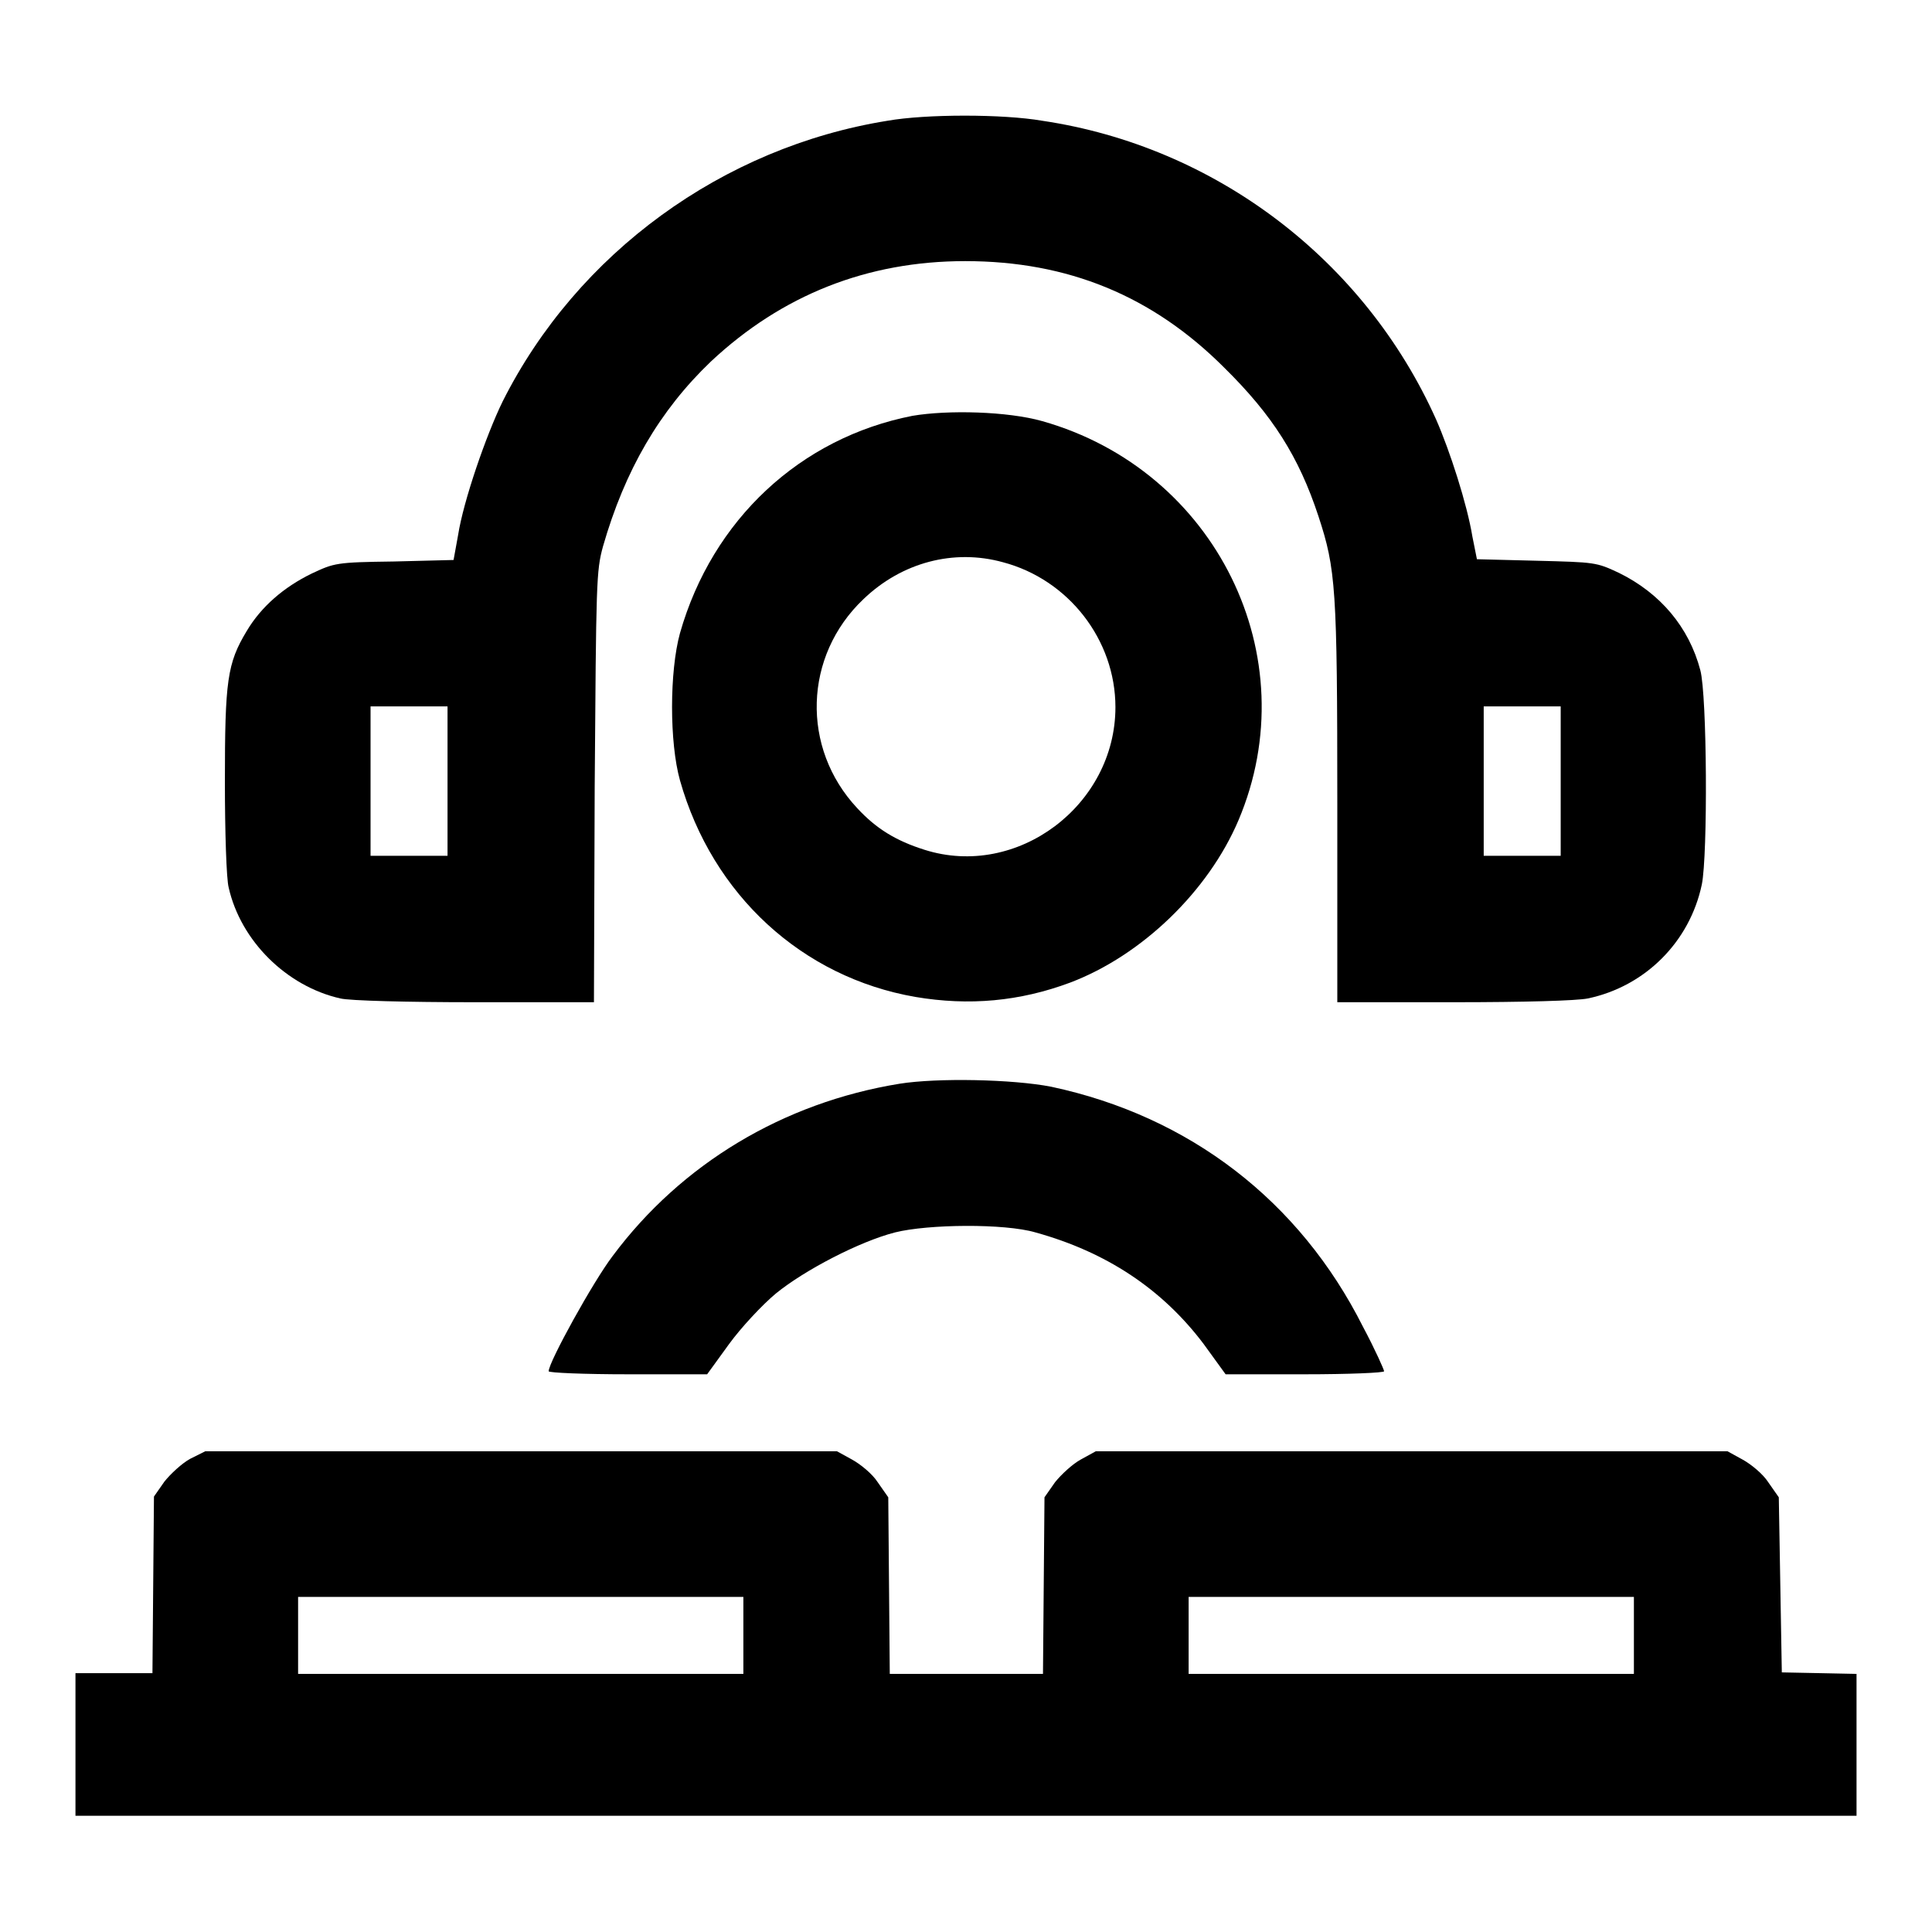 <?xml version="1.0" encoding="utf-8"?>
<!-- Svg Vector Icons : http://www.onlinewebfonts.com/icon -->
<!DOCTYPE svg PUBLIC "-//W3C//DTD SVG 1.1//EN" "http://www.w3.org/Graphics/SVG/1.1/DTD/svg11.dtd">
<svg version="1.1" xmlns="http://www.w3.org/2000/svg" xmlns:xlink="http://www.w3.org/1999/xlink" x="0px" y="0px" viewBox="0 0 256 256" enable-background="new 0 0 256 256" xml:space="preserve">
<g><g><g><path fill="#000000" d="M117.6,16c-21.8,3.5-41.1,17.5-51,37.2c-2.2,4.5-5.2,13.2-5.9,17.7l-0.6,3.3l-7.9,0.2c-7.7,0.1-7.9,0.2-10.9,1.6c-3.7,1.8-6.7,4.4-8.6,7.6c-2.6,4.3-2.9,6.6-2.9,20c0,6.6,0.2,12.9,0.5,14c1.6,7.1,7.7,13.1,14.8,14.7c1.2,0.3,8.9,0.5,17.8,0.5h15.8l0.1-28.5C79,77,79,75.7,79.9,72.4c2.9-10.1,7.5-18,14.3-24.5c9.4-8.8,20.7-13.3,33.7-13.3c13.6,0,24.8,4.6,34.3,14.1c6.4,6.3,9.9,11.8,12.5,19.7c2.3,7,2.5,9.5,2.5,38v26.4h15.4c9.5,0,16.3-0.2,17.8-0.5c7.6-1.6,13.5-7.5,15.1-15.1c0.8-3.9,0.7-25.1-0.2-28.4c-1.5-5.7-5.3-10.2-10.8-12.9c-3-1.4-3.1-1.4-10.9-1.6l-7.9-0.2l-0.6-3c-0.7-4.3-3-11.4-4.8-15.5C180.8,34.4,161,19.4,138.1,16C132.9,15.1,122.7,15.1,117.6,16z M59.3,103.5v9.9h-5.1h-5.1v-9.9v-9.9h5.1h5.1V103.5z M206.8,103.5v9.9h-5.1h-5.1v-9.9v-9.9h5.1h5.1V103.5z"/><path fill="#000000" d="M120.9,55.1C106.1,58,94.4,68.8,90.1,83.9c-1.4,5.1-1.4,14.5,0,19.5c4.3,15.2,16.2,26.1,31.2,28.7c7.1,1.2,13.8,0.6,20.5-1.9c9.5-3.6,18.3-12.1,22.3-21.5c9.2-21.7-3-46.4-26-52.9C133.5,54.5,125.6,54.3,120.9,55.1z M132.9,74.5c8.7,2.3,14.9,10.3,14.9,19.2c0,13-13,22.8-25.3,18.9c-3.8-1.2-6.4-2.8-8.9-5.5c-7.5-8-7.1-20.2,0.8-27.7C119.5,74.5,126.4,72.7,132.9,74.5z"/><path fill="#000000" d="M119.2,143.6c-15.4,2.5-28.9,10.6-38,22.8c-2.6,3.4-8.5,14.1-8.5,15.3c0,0.2,4.7,0.4,10.5,0.4h10.5l2.9-4c1.6-2.2,4.4-5.2,6.2-6.7c3.8-3.1,11.1-6.9,15.8-8.1c4.4-1.1,14.5-1.2,18.6,0c9.4,2.6,16.8,7.5,22.3,14.8l2.9,4h10.5c5.8,0,10.5-0.2,10.5-0.4c0-0.2-1.2-2.9-2.8-5.9c-8.4-16.7-23-27.9-41.3-31.8C134.2,143,124.2,142.8,119.2,143.6z"/><path fill="#000000" d="M25.2,193.3c-1.1,0.6-2.6,2-3.4,3l-1.4,2l-0.1,11.7l-0.1,11.7h-5H10v9.5v9.4h118h118v-9.4v-9.4l-4.9-0.1l-5-0.1l-0.2-11.6l-0.2-11.6l-1.4-2c-0.7-1.1-2.3-2.4-3.4-3l-2-1.1H187h-41.8l-2,1.1c-1.1,0.6-2.6,2-3.4,3l-1.4,2l-0.1,11.7l-0.1,11.7H128h-10.1l-0.1-11.7l-0.1-11.7l-1.4-2c-0.7-1.1-2.3-2.4-3.4-3l-2-1.1H69H27.2L25.2,193.3z M98.5,216.7v5.1H69H39.5v-5.1v-5.1H69h29.5V216.7z M216.5,216.7v5.1H187h-29.5v-5.1v-5.1H187h29.5V216.7z"/></g></g></g>
</svg>